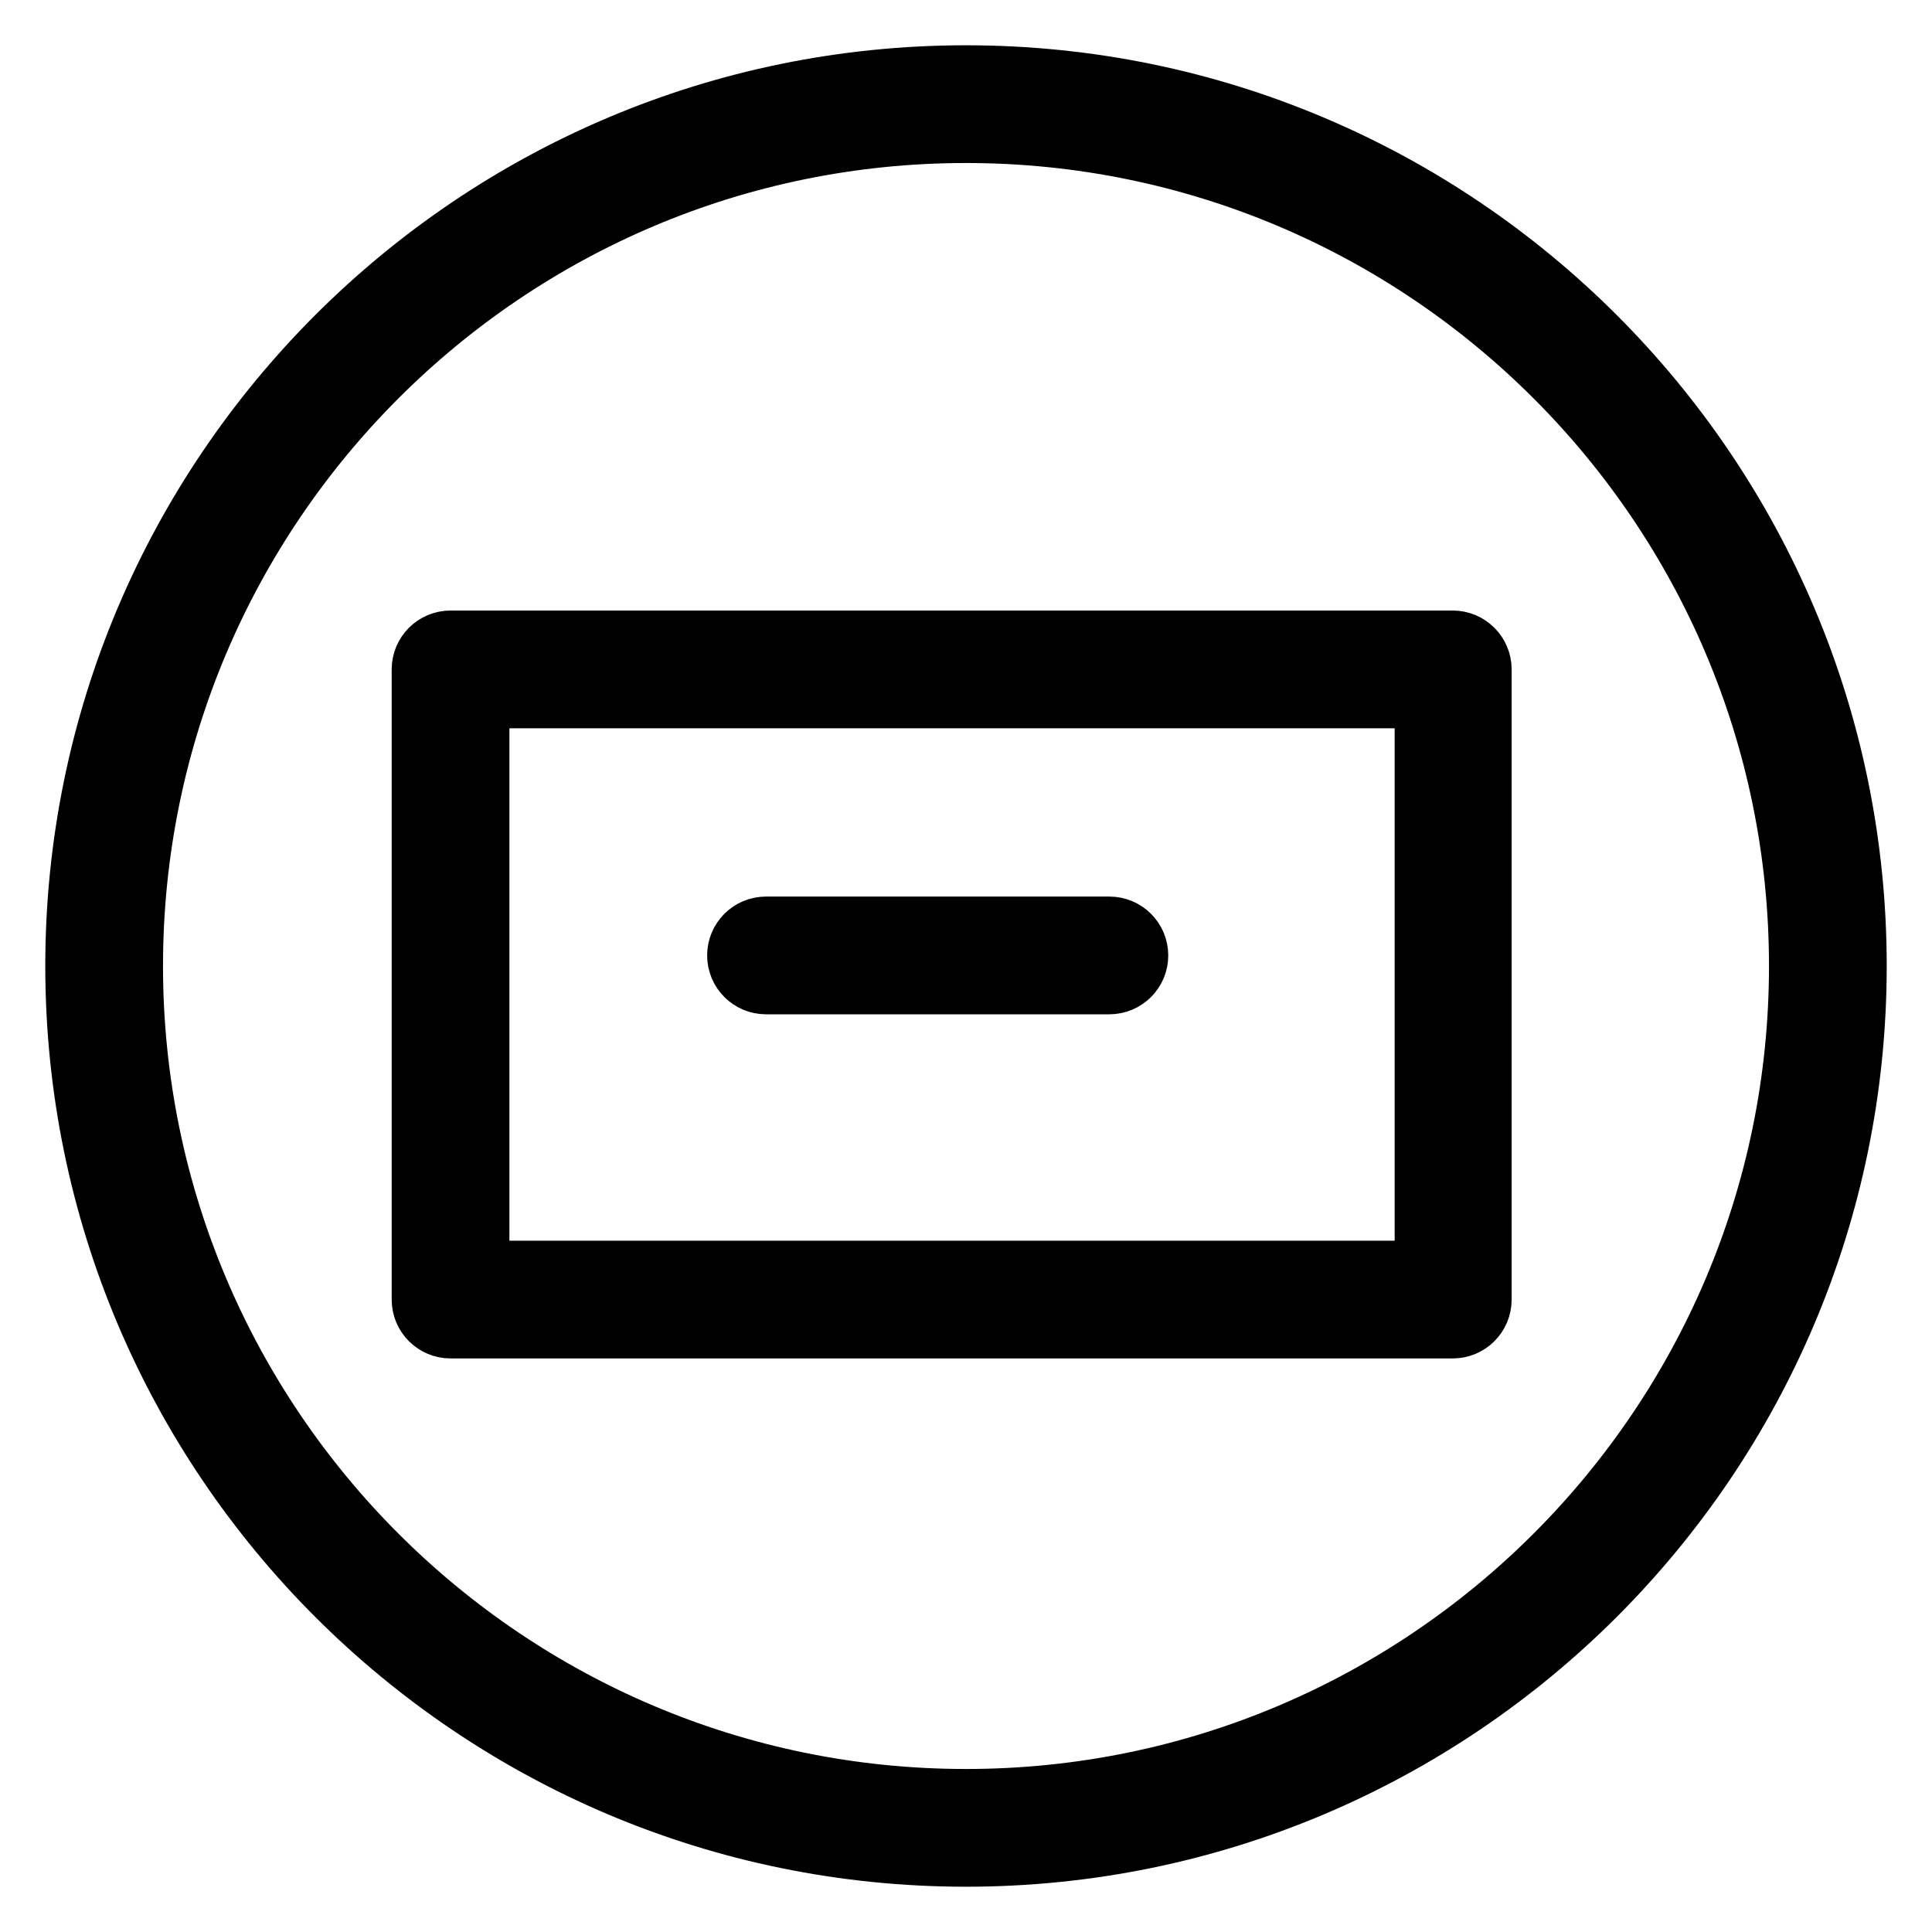 <?xml version="1.0" encoding="utf-8"?>
<!-- Svg Vector Icons : http://www.onlinewebfonts.com/icon -->
<!DOCTYPE svg PUBLIC "-//W3C//DTD SVG 1.1//EN" "http://www.w3.org/Graphics/SVG/1.1/DTD/svg11.dtd">
<svg version="1.1" xmlns="http://www.w3.org/2000/svg" xmlns:xlink="http://www.w3.org/1999/xlink" x="0px" y="0px" viewBox="0 0 256 256" enable-background="new 0 0 256 256" xml:space="preserve">
<g> <path stroke-width="8" fill-opacity="0" stroke="#000000"  d="M128,246c-65.1,0-118-52.9-118-118C10,62.9,62.9,10,128,10c65.1,0,118,52.9,118,118 C246,193.1,193.1,246,128,246z M128,17.6C67.1,17.6,17.6,67.1,17.6,128c0,60.9,49.5,110.4,110.4,110.4S238.4,188.9,238.4,128 C238.4,67.1,188.9,17.6,128,17.6z M192.5,176H59.7c-2.1,0-3.8-1.7-3.8-3.8V88.7c0-2.1,1.7-3.8,3.8-3.8h132.8c2.1,0,3.8,1.7,3.8,3.8 v83.5C196.3,174.3,194.6,176,192.5,176z M63.5,168.4h125.3V92.5H63.5V168.4z M147,130.4h-45.5c-2.1,0-3.8-1.7-3.8-3.8 c0-2.1,1.7-3.8,3.8-3.8H147c2.1,0,3.8,1.7,3.8,3.8C150.8,128.7,149.1,130.4,147,130.4z"/></g>
</svg>